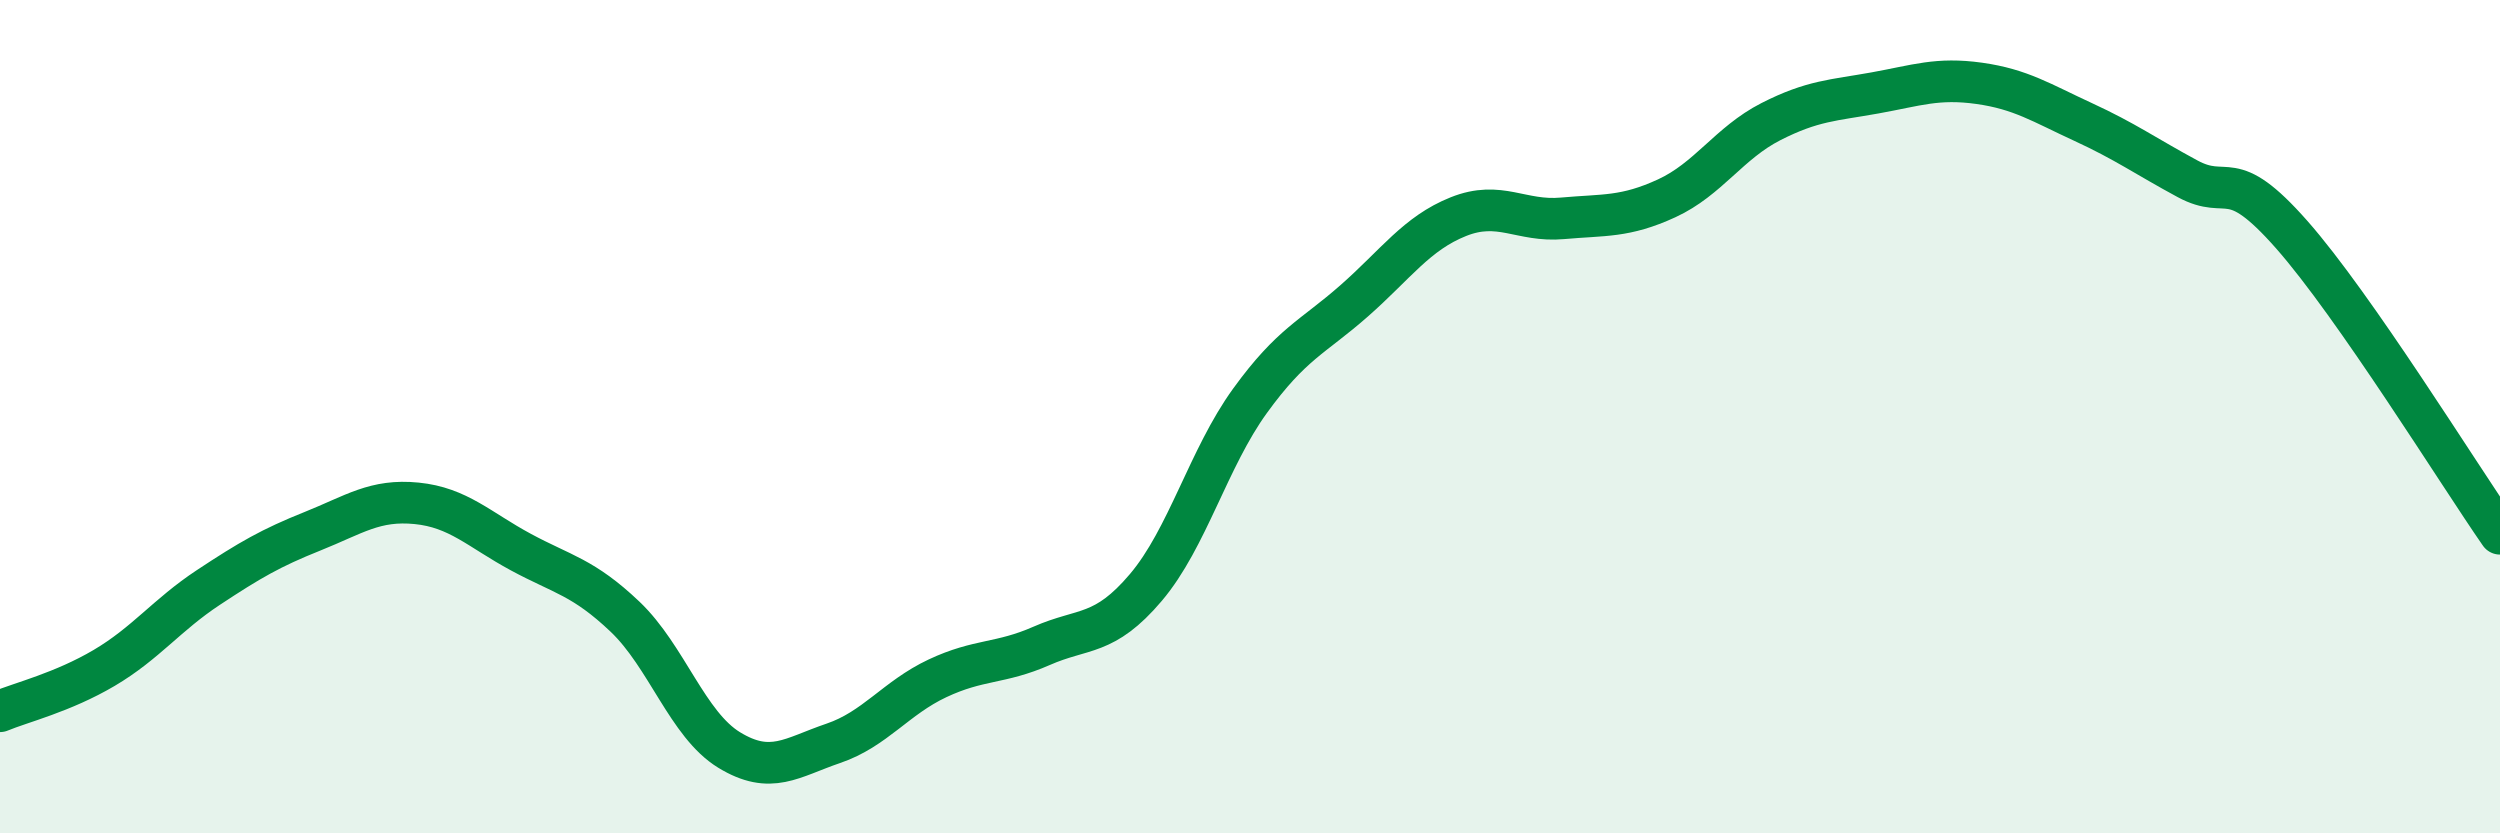 
    <svg width="60" height="20" viewBox="0 0 60 20" xmlns="http://www.w3.org/2000/svg">
      <path
        d="M 0,17.07 C 0.5,16.86 1.5,16.62 2.5,16.03 C 3.5,15.44 4,14.76 5,14.1 C 6,13.44 6.5,13.15 7.5,12.75 C 8.5,12.35 9,11.98 10,12.08 C 11,12.18 11.5,12.71 12.5,13.25 C 13.5,13.79 14,13.85 15,14.8 C 16,15.75 16.5,17.39 17.5,18 C 18.5,18.61 19,18.18 20,17.84 C 21,17.5 21.5,16.75 22.5,16.28 C 23.5,15.81 24,15.94 25,15.5 C 26,15.06 26.5,15.28 27.5,14.1 C 28.5,12.92 29,11 30,9.62 C 31,8.24 31.5,8.1 32.5,7.22 C 33.5,6.34 34,5.6 35,5.2 C 36,4.8 36.5,5.33 37.5,5.24 C 38.5,5.15 39,5.22 40,4.76 C 41,4.3 41.5,3.43 42.5,2.92 C 43.5,2.41 44,2.41 45,2.23 C 46,2.05 46.5,1.86 47.5,2 C 48.5,2.14 49,2.47 50,2.93 C 51,3.39 51.5,3.75 52.5,4.29 C 53.5,4.83 53.5,3.93 55,5.63 C 56.5,7.33 59,11.37 60,12.81L60 20L0 20Z"
        fill="#008740"
        opacity="0.1"
        stroke-linecap="round"
        stroke-linejoin="round"
      />
      <path
        d="M 0,17.07 C 0.5,16.86 1.5,16.62 2.5,16.03 C 3.5,15.44 4,14.76 5,14.1 C 6,13.44 6.5,13.15 7.5,12.75 C 8.5,12.35 9,11.98 10,12.08 C 11,12.18 11.5,12.71 12.5,13.25 C 13.5,13.79 14,13.85 15,14.8 C 16,15.75 16.5,17.39 17.5,18 C 18.5,18.61 19,18.18 20,17.84 C 21,17.5 21.5,16.75 22.5,16.28 C 23.5,15.81 24,15.94 25,15.5 C 26,15.06 26.5,15.28 27.5,14.1 C 28.5,12.92 29,11 30,9.62 C 31,8.24 31.5,8.1 32.5,7.22 C 33.5,6.34 34,5.6 35,5.2 C 36,4.8 36.5,5.33 37.5,5.24 C 38.5,5.15 39,5.22 40,4.76 C 41,4.3 41.5,3.43 42.5,2.92 C 43.5,2.41 44,2.41 45,2.23 C 46,2.05 46.5,1.86 47.5,2 C 48.5,2.14 49,2.47 50,2.93 C 51,3.39 51.5,3.75 52.5,4.29 C 53.5,4.83 53.5,3.93 55,5.63 C 56.5,7.33 59,11.37 60,12.81"
        stroke="#008740"
        stroke-width="1"
        fill="none"
        stroke-linecap="round"
        stroke-linejoin="round"
      />
    </svg>
  